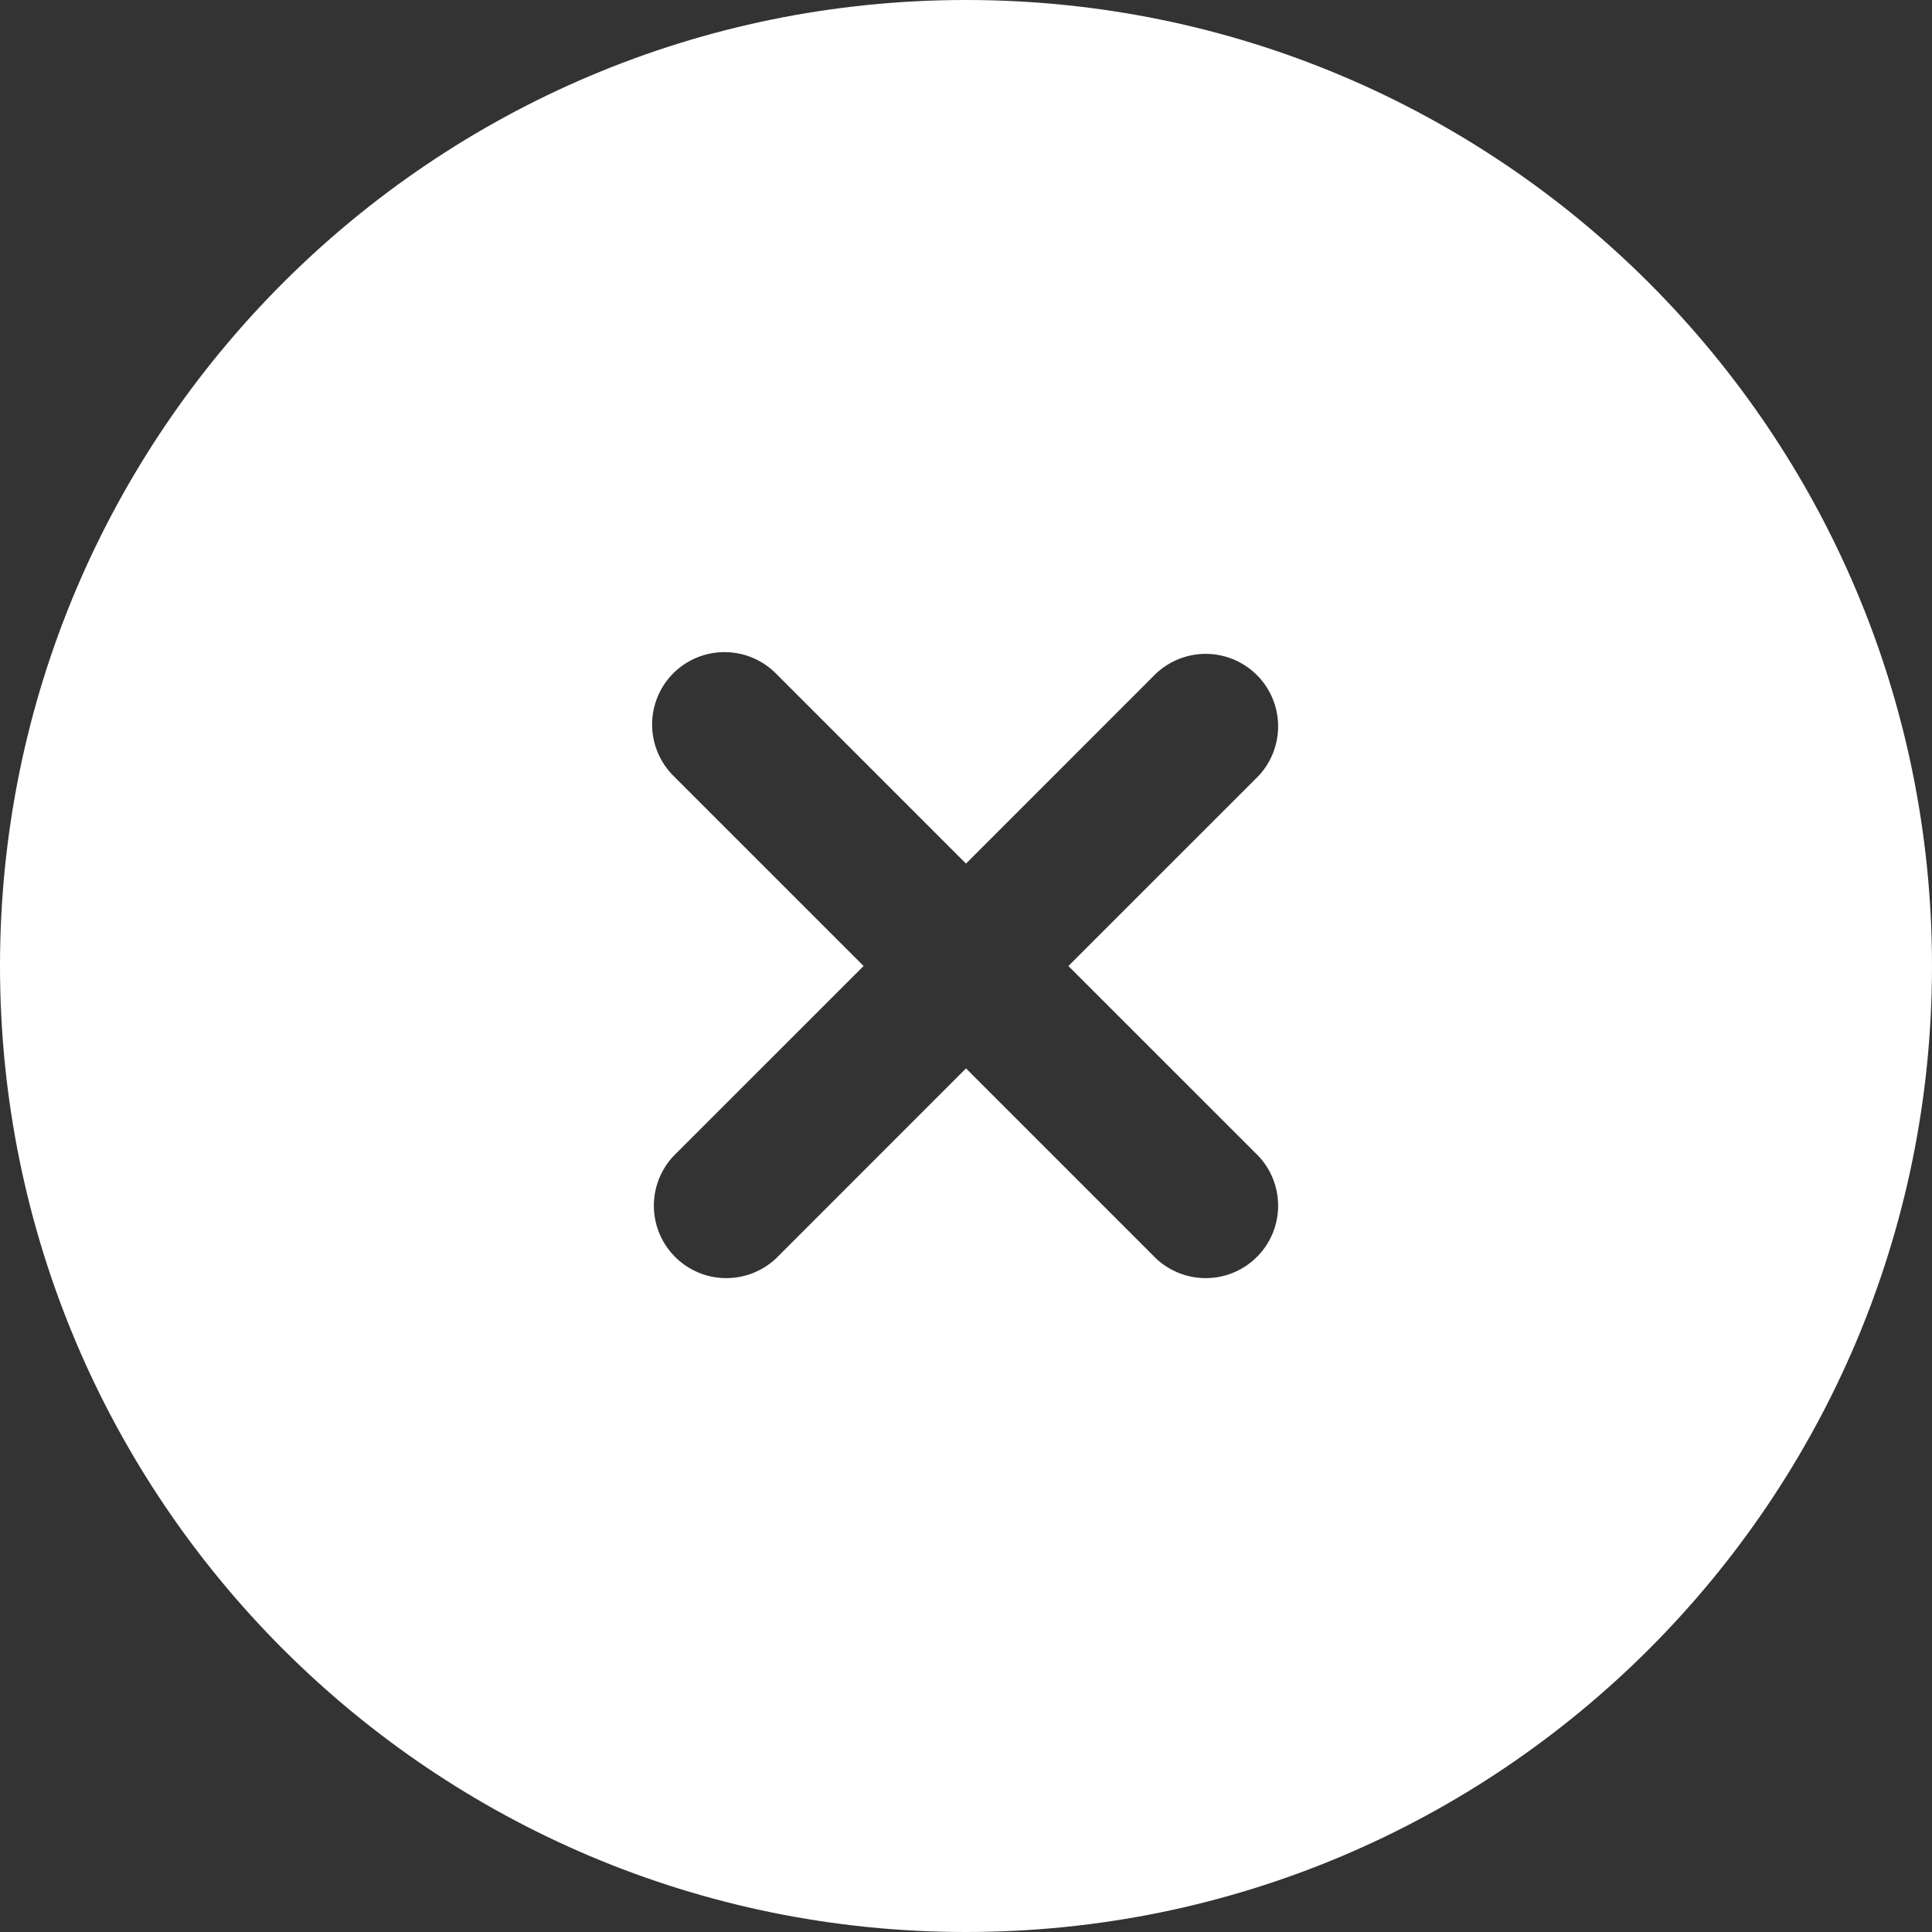 <svg width="49" height="49" viewBox="0 0 49 49" fill="none" xmlns="http://www.w3.org/2000/svg">
<rect x="0" y="0" width="49" height="49" fill="#333333" stroke="none"/>
<path fill-rule="evenodd" clip-rule="evenodd" d="M49 24.5C49 38.031 38.031 49 24.5 49C10.969 49 0 38.031 0 24.5C0 10.969 10.969 0 24.5 0C38.031 0 49 10.969 49 24.5ZM17.076 17.076C17.421 16.732 17.888 16.539 18.375 16.539C18.862 16.539 19.329 16.732 19.674 17.076L24.5 21.903L29.326 17.076C29.675 16.752 30.136 16.575 30.612 16.584C31.088 16.592 31.542 16.785 31.878 17.122C32.215 17.458 32.408 17.912 32.416 18.388C32.425 18.864 32.248 19.325 31.924 19.674L27.097 24.5L31.924 29.326C32.248 29.675 32.425 30.136 32.416 30.612C32.408 31.088 32.215 31.542 31.878 31.878C31.542 32.215 31.088 32.408 30.612 32.416C30.136 32.425 29.675 32.248 29.326 31.924L24.5 27.097L19.674 31.924C19.325 32.248 18.864 32.425 18.388 32.416C17.912 32.408 17.458 32.215 17.122 31.878C16.785 31.542 16.592 31.088 16.584 30.612C16.575 30.136 16.752 29.675 17.076 29.326L21.903 24.5L17.076 19.674C16.732 19.329 16.539 18.862 16.539 18.375C16.539 17.888 16.732 17.421 17.076 17.076Z" fill="white"/>
</svg>

